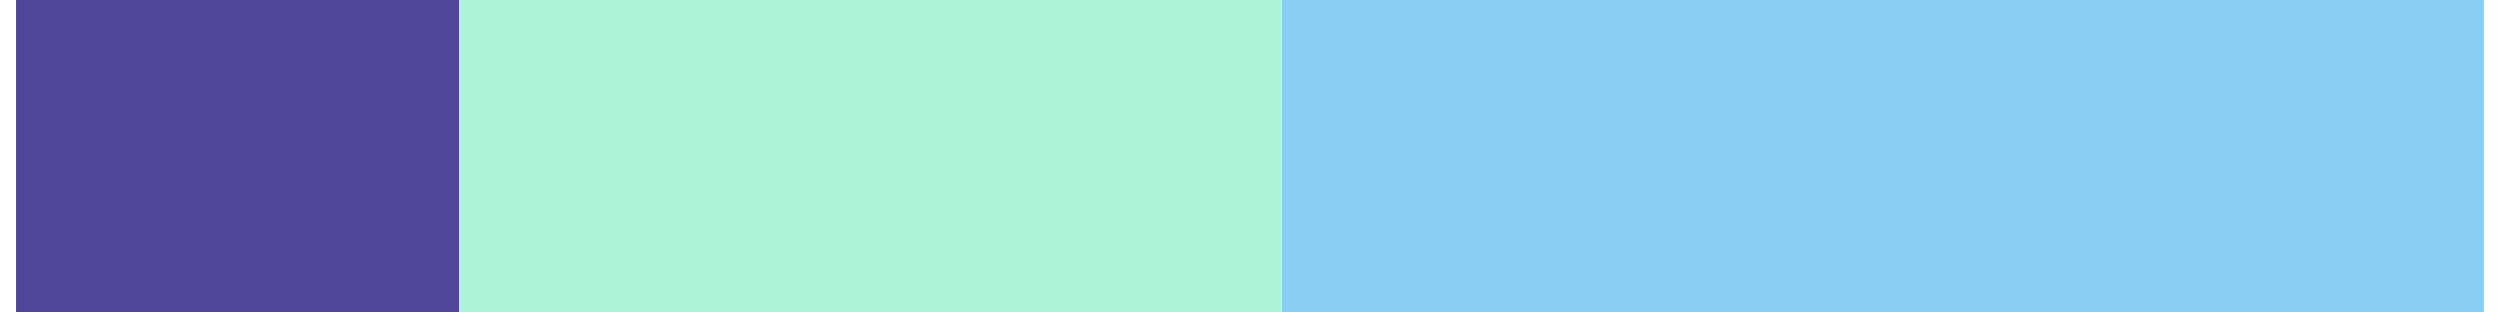 <?xml version="1.0" encoding="UTF-8"?><svg xmlns="http://www.w3.org/2000/svg" id="Layer_268c9761c8b314" data-name="Layer 2" viewBox="0 0 272.46 34.5" aria-hidden="true" width="272px" height="34px">
  <defs><linearGradient class="cerosgradient" data-cerosgradient="true" id="CerosGradient_id912135712" gradientUnits="userSpaceOnUse" x1="50%" y1="100%" x2="50%" y2="0%"><stop offset="0%" stop-color="#d1d1d1"/><stop offset="100%" stop-color="#d1d1d1"/></linearGradient><linearGradient/>
    <style>
      .cls-1-68c9761c8b314{
        fill: #adf3d9;
      }

      .cls-2-68c9761c8b314{
        fill: #514599;
      }

      .cls-3-68c9761c8b314{
        fill: #89cdf2;
      }
    </style>
  </defs>
  <rect class="cls-3-68c9761c8b314" x="139.72" width="132.73" height="34.5"/>
  <rect class="cls-1-68c9761c8b314" x="48.9" width="90.82" height="34.5"/>
  <rect class="cls-2-68c9761c8b314" width="48.9" height="34.5"/>
</svg>